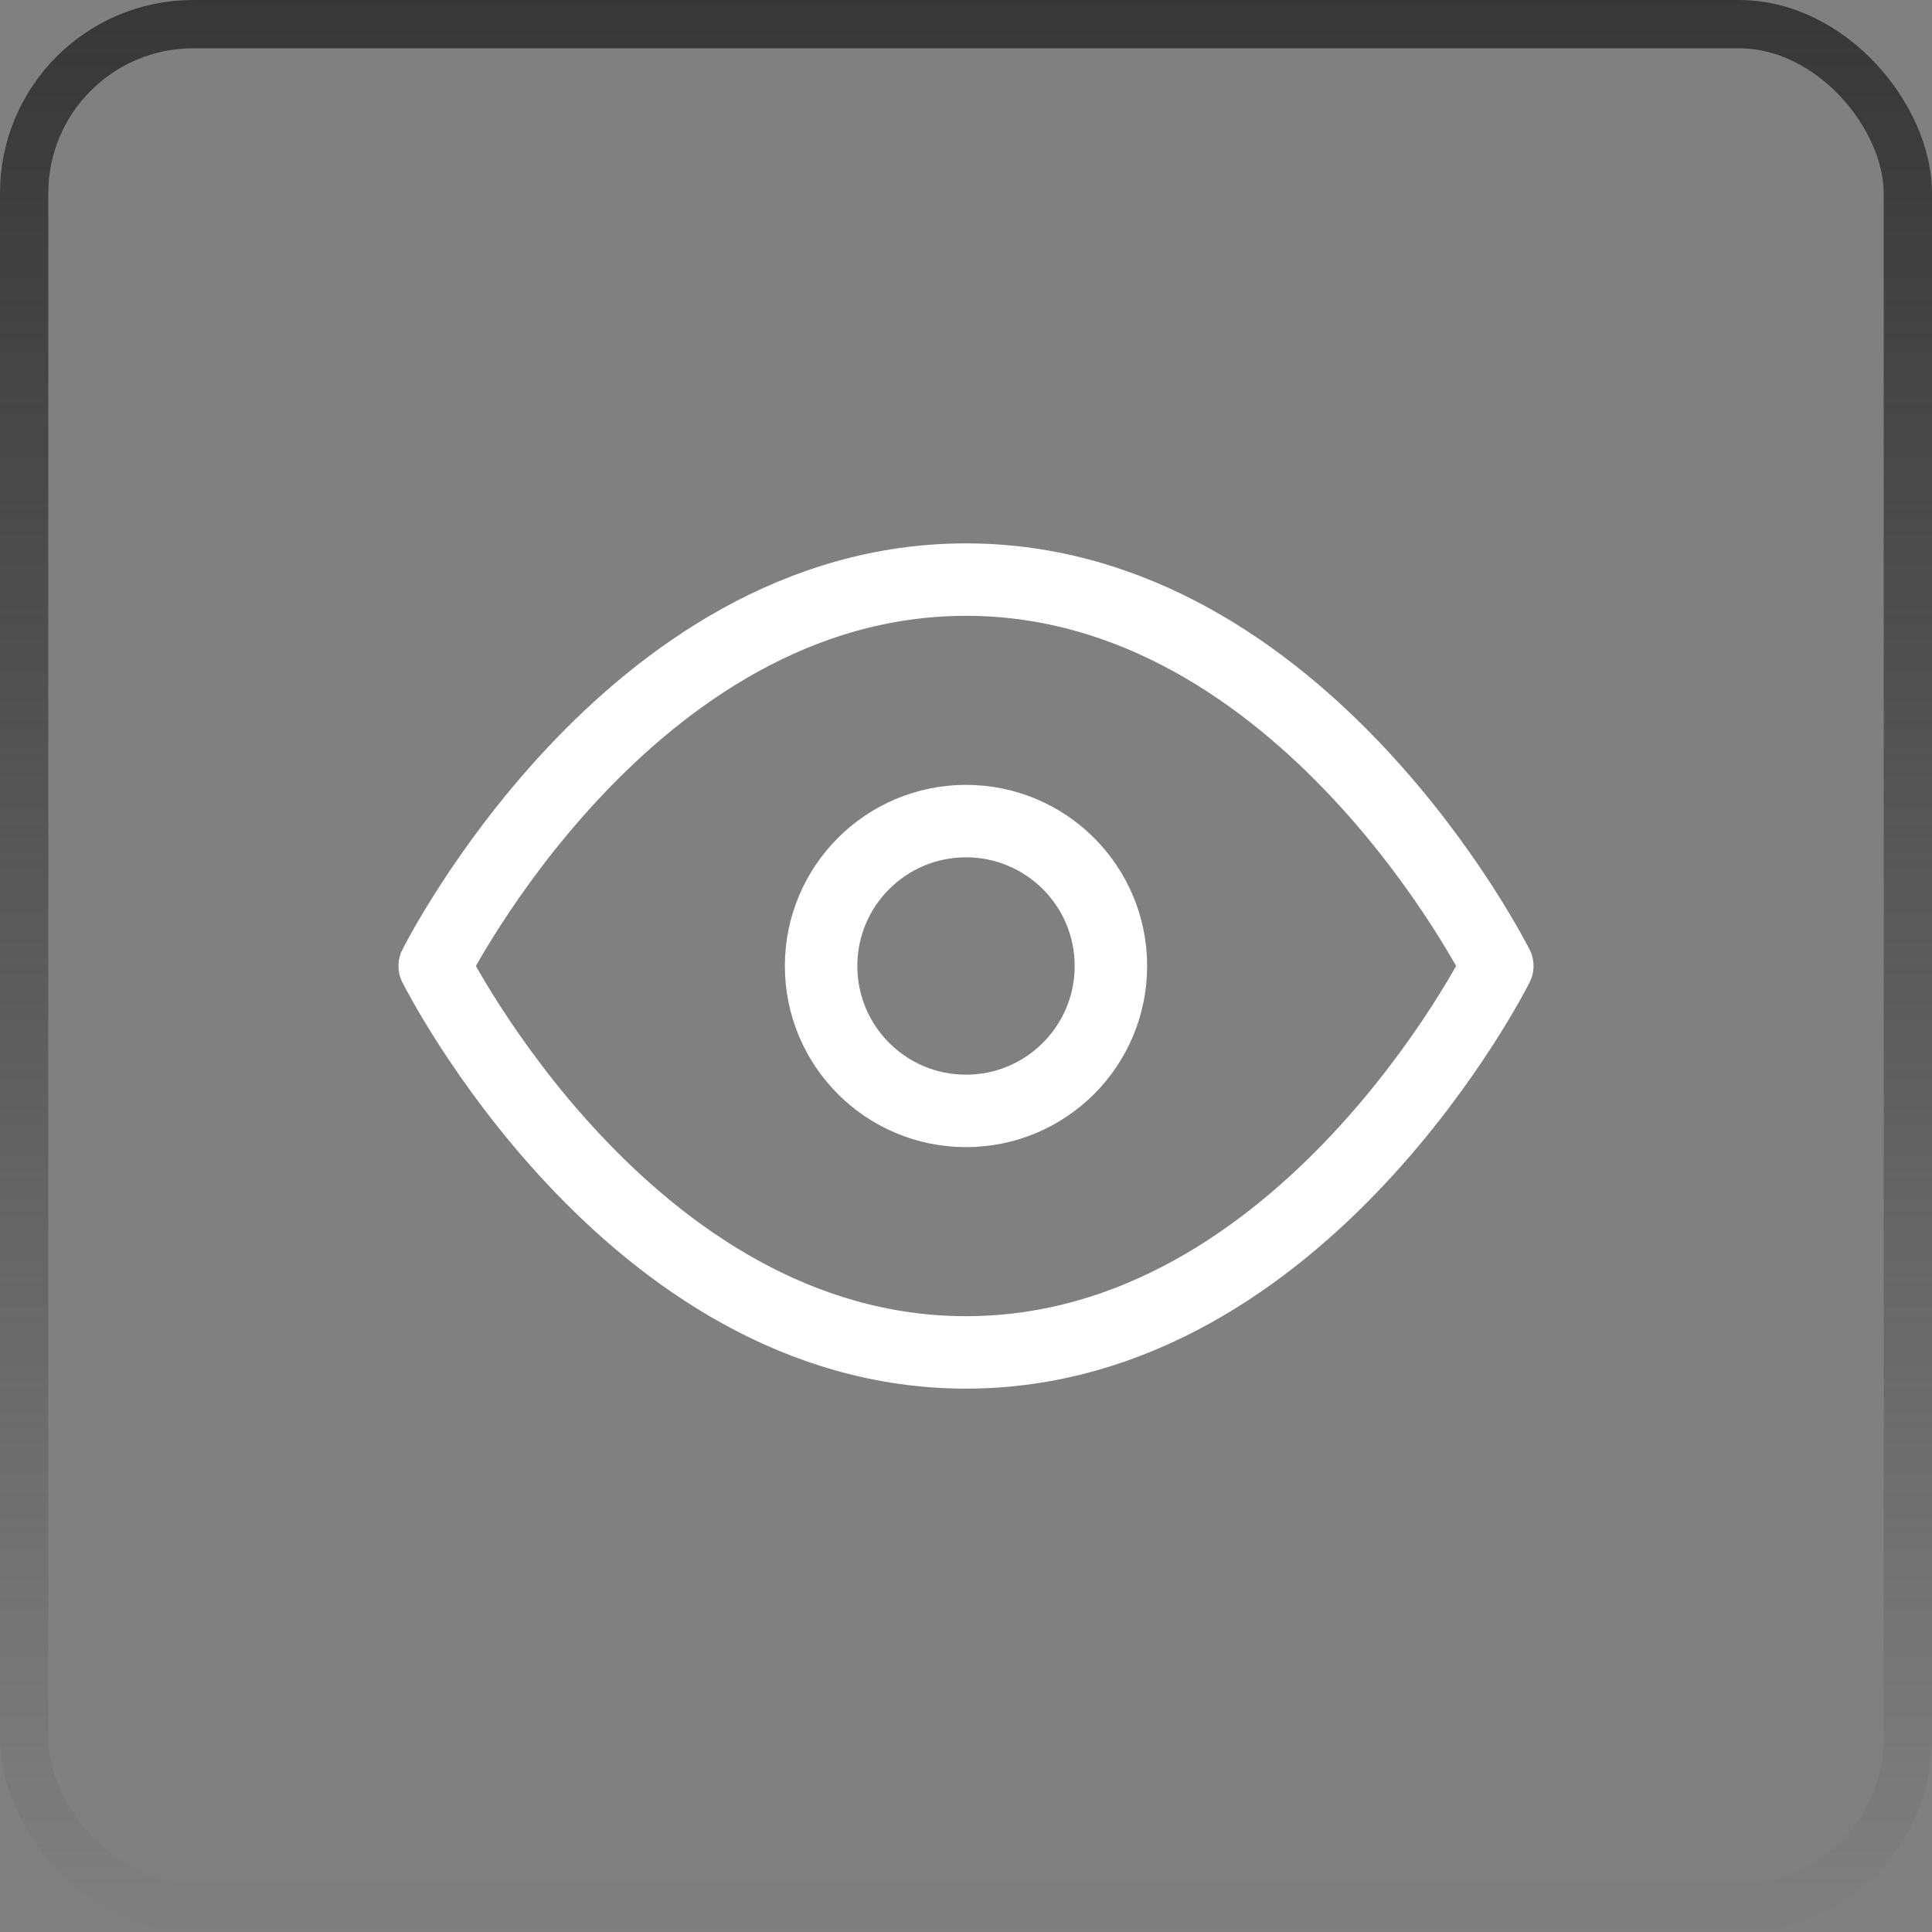 <svg width="40" height="40" viewBox="0 0 40 40" fill="none" xmlns="http://www.w3.org/2000/svg">
<rect x="0" y="0" width="40" height="40" fill="#808080" stroke="none"/>
<rect x="0.5" y="0.5" width="39" height="39" rx="3.5" stroke="url(#paint0_linear_6171_3197)"/>
<path d="M9 20C9 20 13 12 20 12C27 12 31 20 31 20C31 20 27 28 20 28C13 28 9 20 9 20Z" stroke="white" stroke-width="1.5" stroke-linecap="round" stroke-linejoin="round"/>
<path d="M20 23C21.657 23 23 21.657 23 20C23 18.343 21.657 17 20 17C18.343 17 17 18.343 17 20C17 21.657 18.343 23 20 23Z" stroke="white" stroke-width="1.5" stroke-linecap="round" stroke-linejoin="round"/>
<defs>
<linearGradient id="paint0_linear_6171_3197" x1="20" y1="0" x2="20" y2="40" gradientUnits="userSpaceOnUse">
<stop stop-color="#373737"/>
<stop offset="1" stop-color="#373737" stop-opacity="0"/>
</linearGradient>
</defs>
</svg>

